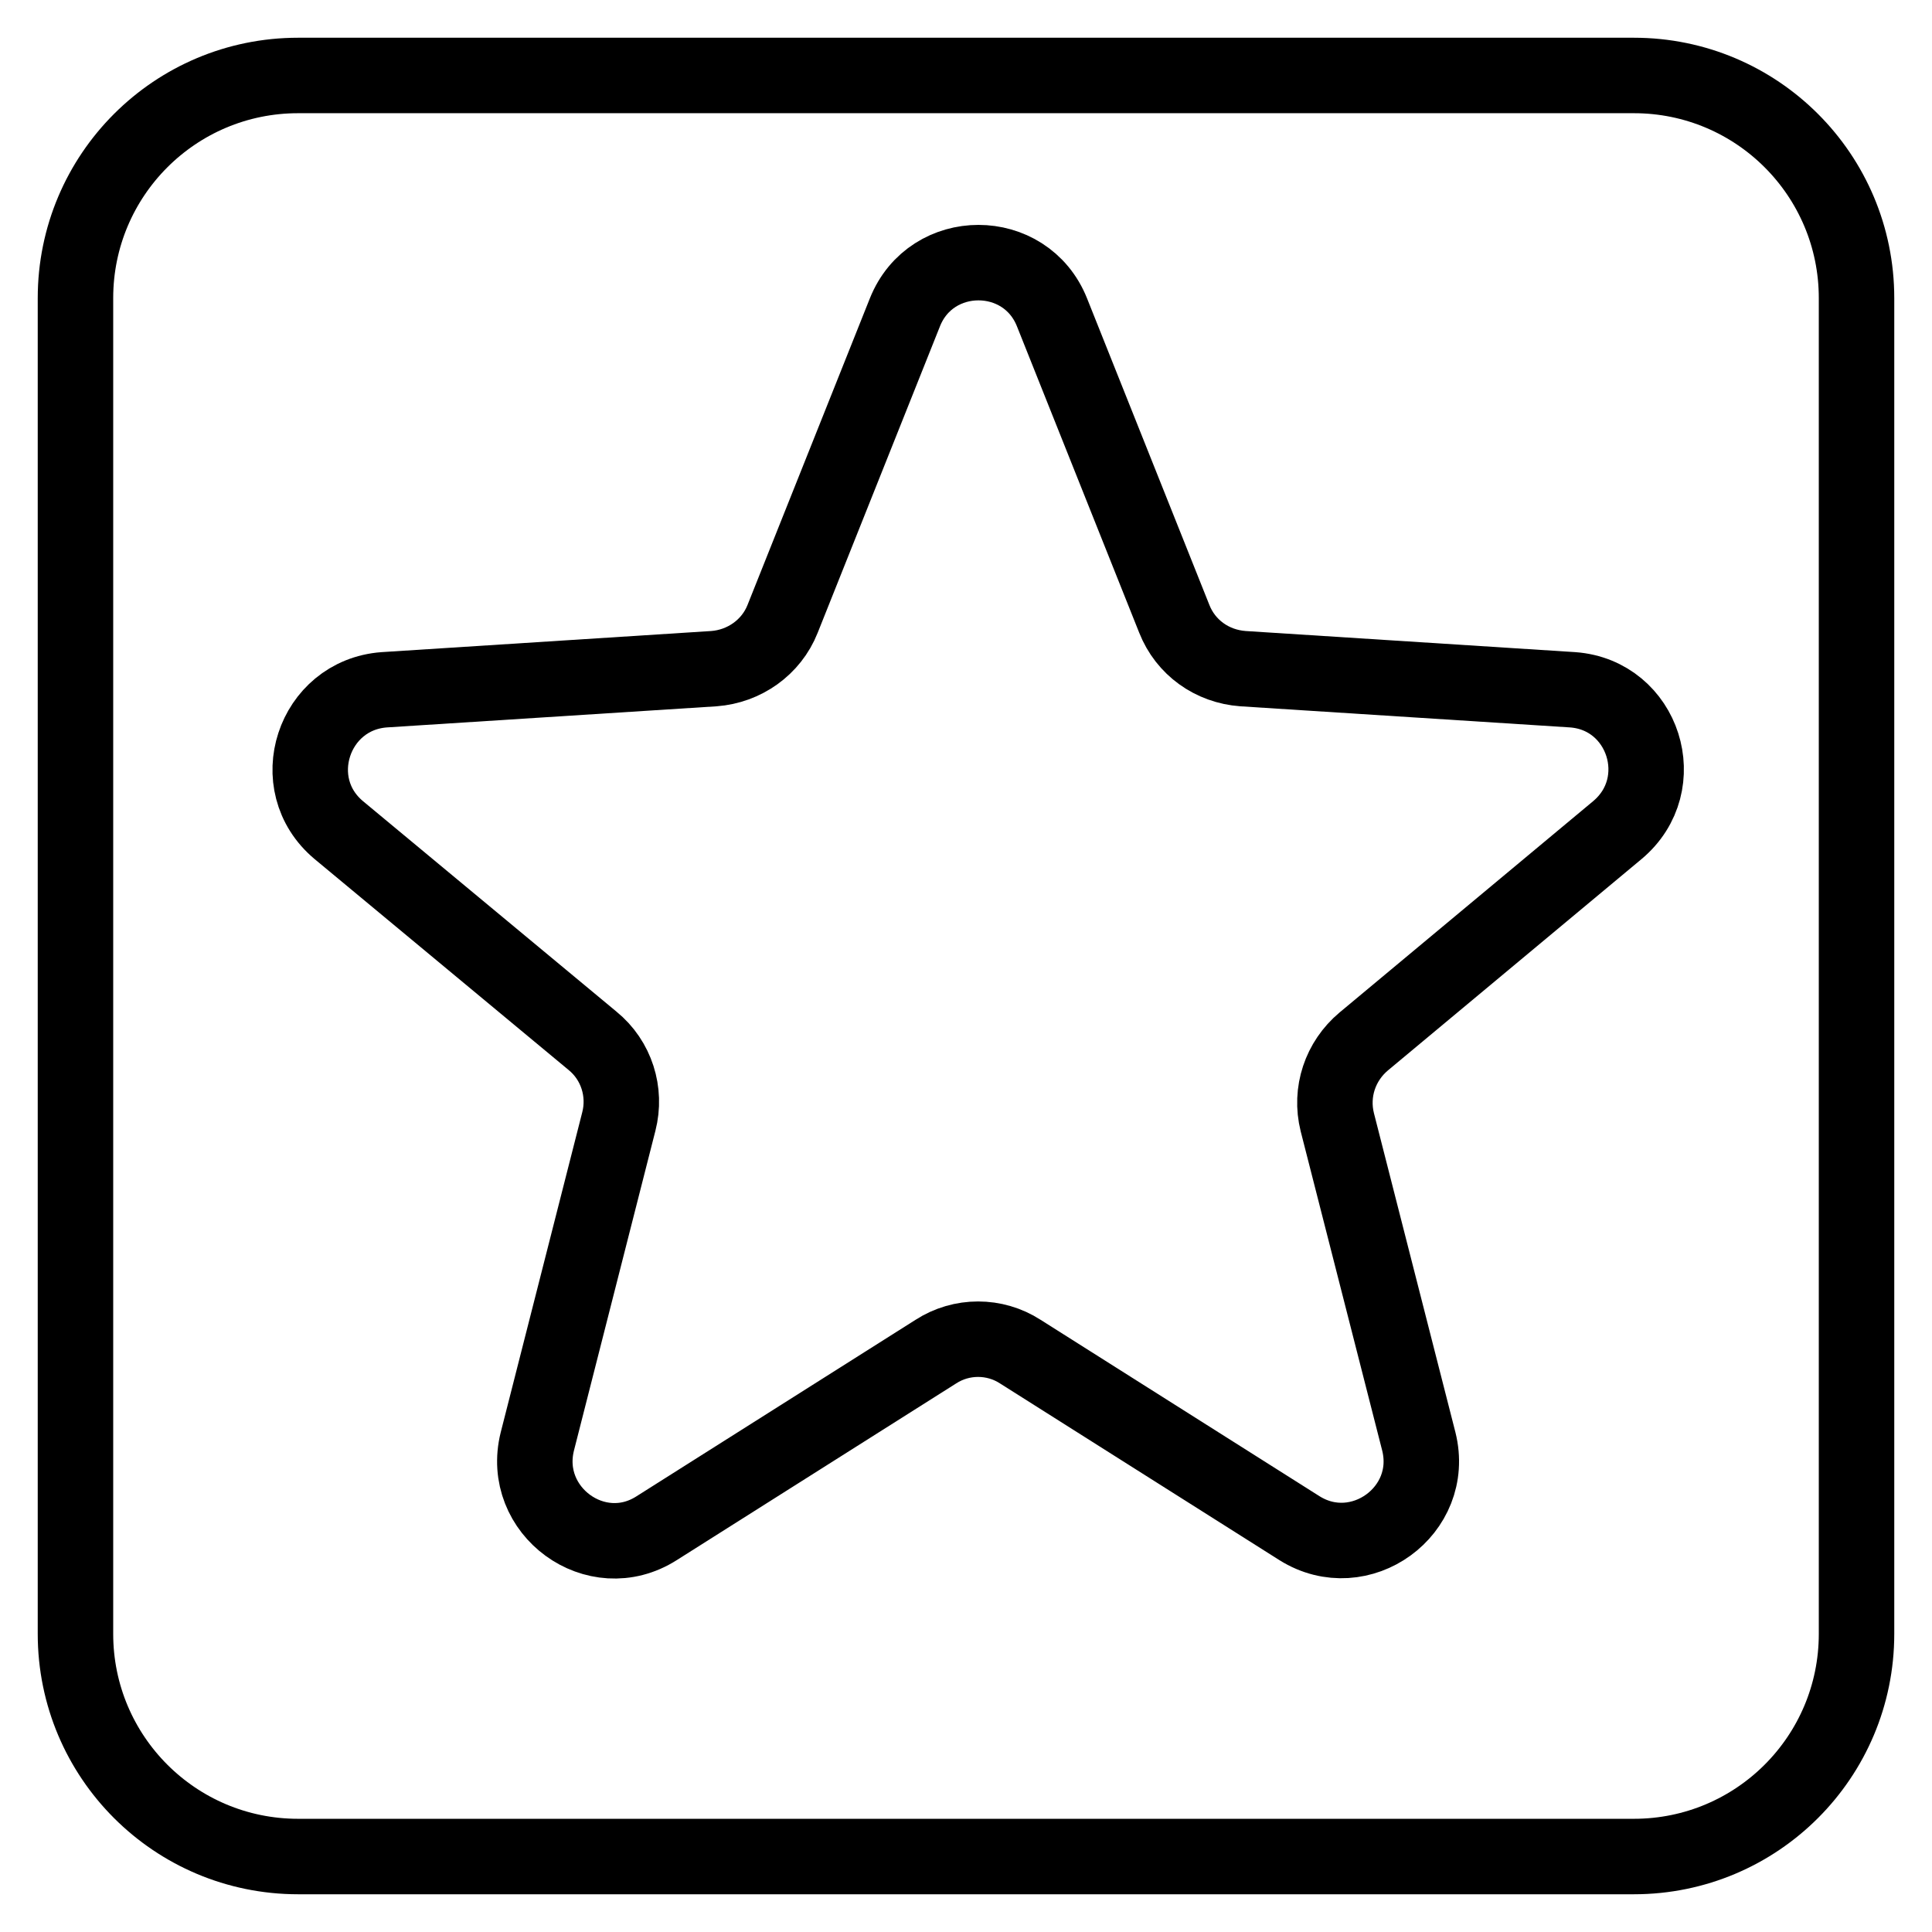 <?xml version="1.0" encoding="utf-8"?>
<!-- Svg Vector Icons : http://www.onlinewebfonts.com/icon -->
<!DOCTYPE svg PUBLIC "-//W3C//DTD SVG 1.1//EN" "http://www.w3.org/Graphics/SVG/1.1/DTD/svg11.dtd">
<svg version="1.1" xmlns="http://www.w3.org/2000/svg" xmlns:xlink="http://www.w3.org/1999/xlink" x="0px" y="0px" viewBox="0 0 256 256" enable-background="new 0 0 256 256" xml:space="preserve">
<g> <path stroke-width="10" fill-opacity="0" stroke="#000000"  d="M216.5,10h-177C23.2,10,10,23.2,10,39.5v177c0,16.3,13.2,29.5,29.5,29.5h177c16.3,0,29.5-13.2,29.5-29.5 v-177C246,23.2,232.8,10,216.5,10z M214.3,110L180.7,138c-3.1,2.6-4.5,6.7-3.5,10.7L188,191c2.3,9.2-7.8,16.5-15.8,11.5l-37-23.4 c-3.4-2.2-7.8-2.2-11.2,0l-37,23.4c-8,5.1-18.1-2.3-15.8-11.5l10.8-42.4c1-3.9-0.3-8.1-3.5-10.7L44.9,110c-7.3-6.1-3.4-17.9,6-18.6 l43.7-2.8c4-0.3,7.6-2.8,9.1-6.6l16.2-40.6c3.5-8.8,16-8.8,19.5,0L155.6,82c1.5,3.8,5,6.3,9.1,6.6l43.7,2.8 C217.8,92.1,221.6,103.9,214.3,110z"/></g>
</svg>
